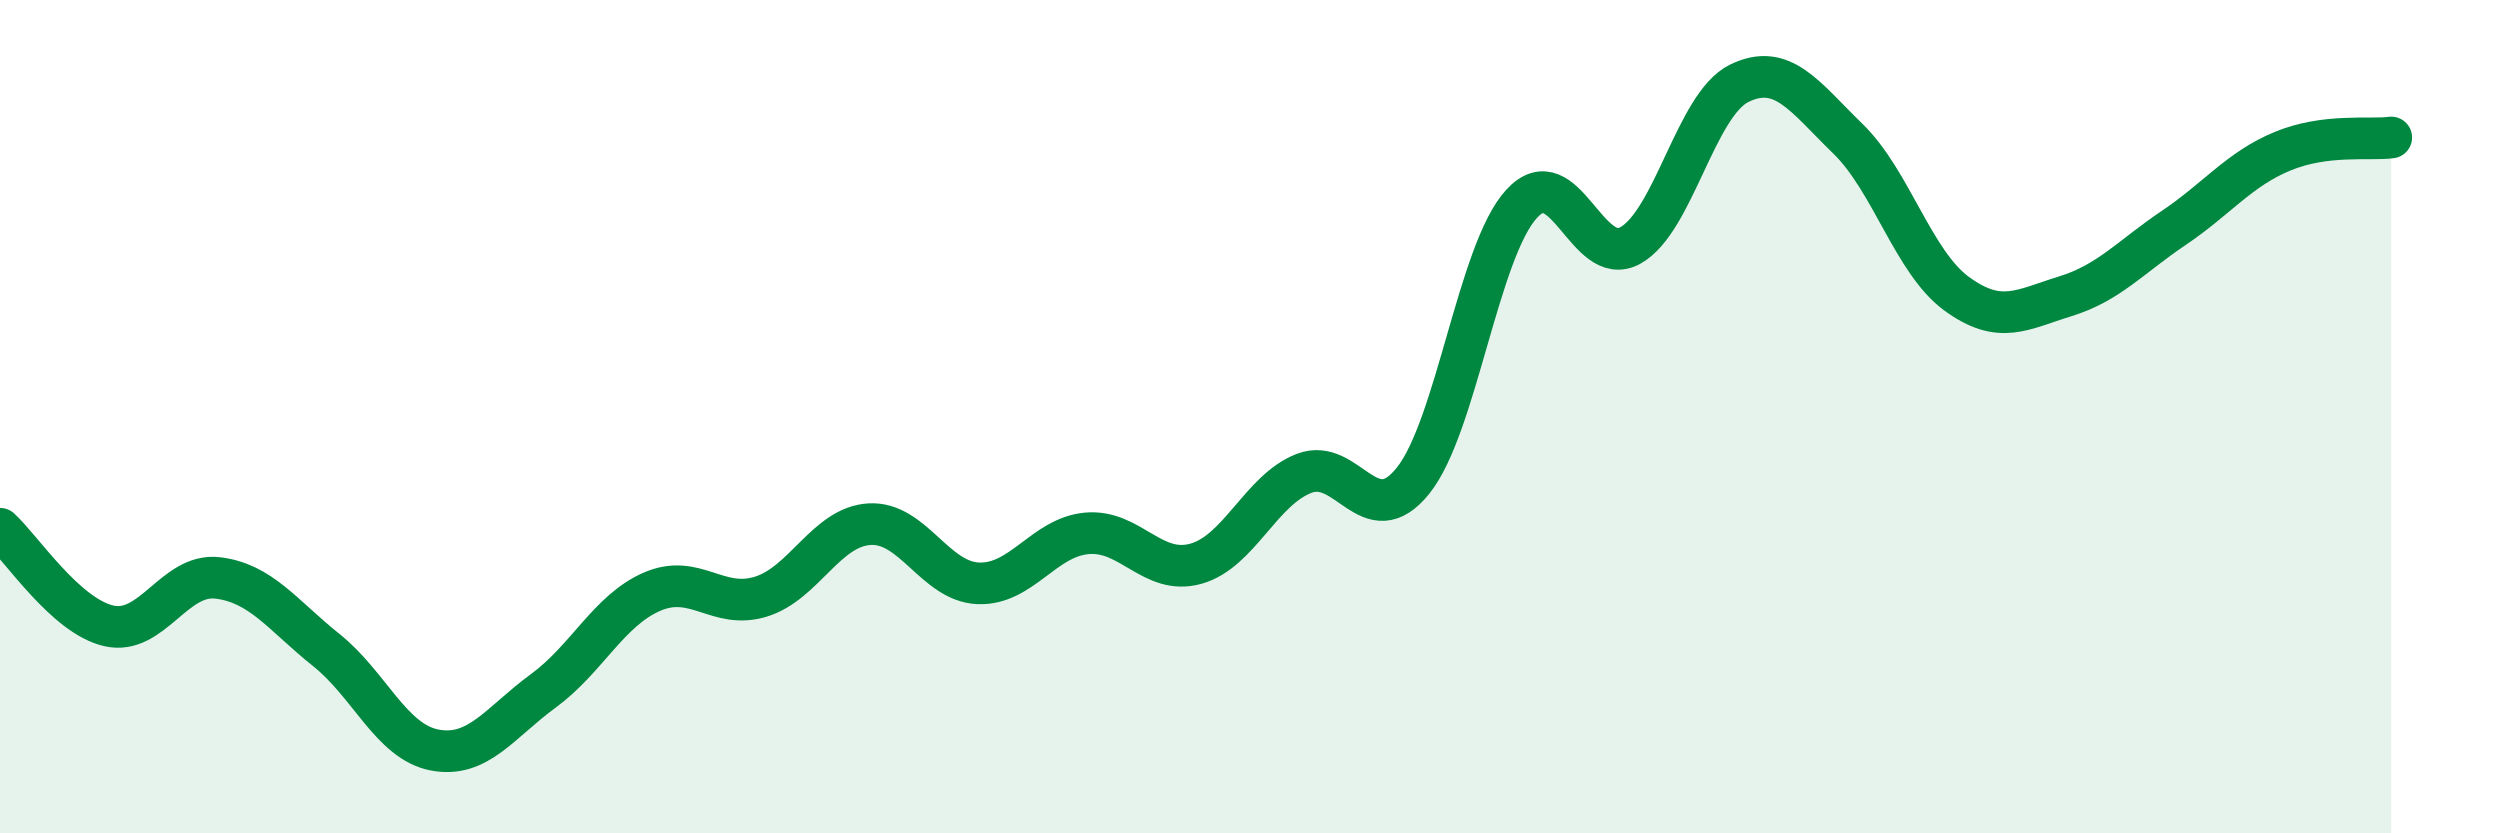 
    <svg width="60" height="20" viewBox="0 0 60 20" xmlns="http://www.w3.org/2000/svg">
      <path
        d="M 0,12.69 C 0.52,13.16 1.57,14.78 2.61,15.02 C 3.65,15.26 4.18,13.75 5.22,13.87 C 6.26,13.99 6.79,14.77 7.83,15.6 C 8.87,16.43 9.39,17.8 10.43,18 C 11.47,18.2 12,17.34 13.04,16.58 C 14.08,15.82 14.61,14.65 15.65,14.2 C 16.69,13.75 17.22,14.64 18.26,14.32 C 19.3,14 19.83,12.64 20.87,12.58 C 21.91,12.52 22.44,13.96 23.48,14 C 24.52,14.04 25.05,12.89 26.09,12.8 C 27.13,12.71 27.66,13.82 28.7,13.53 C 29.74,13.24 30.26,11.76 31.3,11.36 C 32.34,10.96 32.87,12.83 33.91,11.54 C 34.95,10.25 35.48,6.02 36.52,4.89 C 37.56,3.76 38.09,6.47 39.13,5.89 C 40.17,5.31 40.7,2.51 41.74,2 C 42.78,1.49 43.31,2.32 44.35,3.33 C 45.39,4.34 45.92,6.29 46.96,7.05 C 48,7.81 48.53,7.43 49.57,7.11 C 50.61,6.79 51.13,6.17 52.17,5.47 C 53.21,4.77 53.74,4.06 54.78,3.63 C 55.82,3.2 56.87,3.37 57.39,3.3L57.39 20L0 20Z"
        fill="#008740"
        opacity="0.1"
        stroke-linecap="round"
        stroke-linejoin="round"
      />
      <path
        d="M 0,12.69 C 0.52,13.16 1.57,14.78 2.61,15.02 C 3.65,15.26 4.18,13.75 5.22,13.87 C 6.26,13.99 6.79,14.77 7.83,15.6 C 8.87,16.43 9.39,17.8 10.43,18 C 11.47,18.2 12,17.34 13.04,16.58 C 14.08,15.82 14.61,14.65 15.65,14.2 C 16.69,13.75 17.22,14.64 18.26,14.32 C 19.3,14 19.83,12.64 20.87,12.58 C 21.91,12.52 22.44,13.96 23.48,14 C 24.52,14.04 25.05,12.89 26.09,12.8 C 27.13,12.71 27.66,13.82 28.7,13.53 C 29.74,13.24 30.26,11.76 31.3,11.36 C 32.34,10.96 32.87,12.83 33.91,11.54 C 34.95,10.25 35.48,6.02 36.52,4.89 C 37.56,3.76 38.09,6.47 39.13,5.89 C 40.17,5.31 40.7,2.51 41.74,2 C 42.78,1.49 43.31,2.32 44.35,3.33 C 45.39,4.34 45.92,6.29 46.96,7.05 C 48,7.81 48.53,7.43 49.57,7.11 C 50.61,6.79 51.13,6.17 52.17,5.47 C 53.21,4.77 53.74,4.06 54.78,3.63 C 55.82,3.2 56.87,3.37 57.39,3.3"
        stroke="#008740"
        stroke-width="1"
        fill="none"
        stroke-linecap="round"
        stroke-linejoin="round"
      />
    </svg>
  